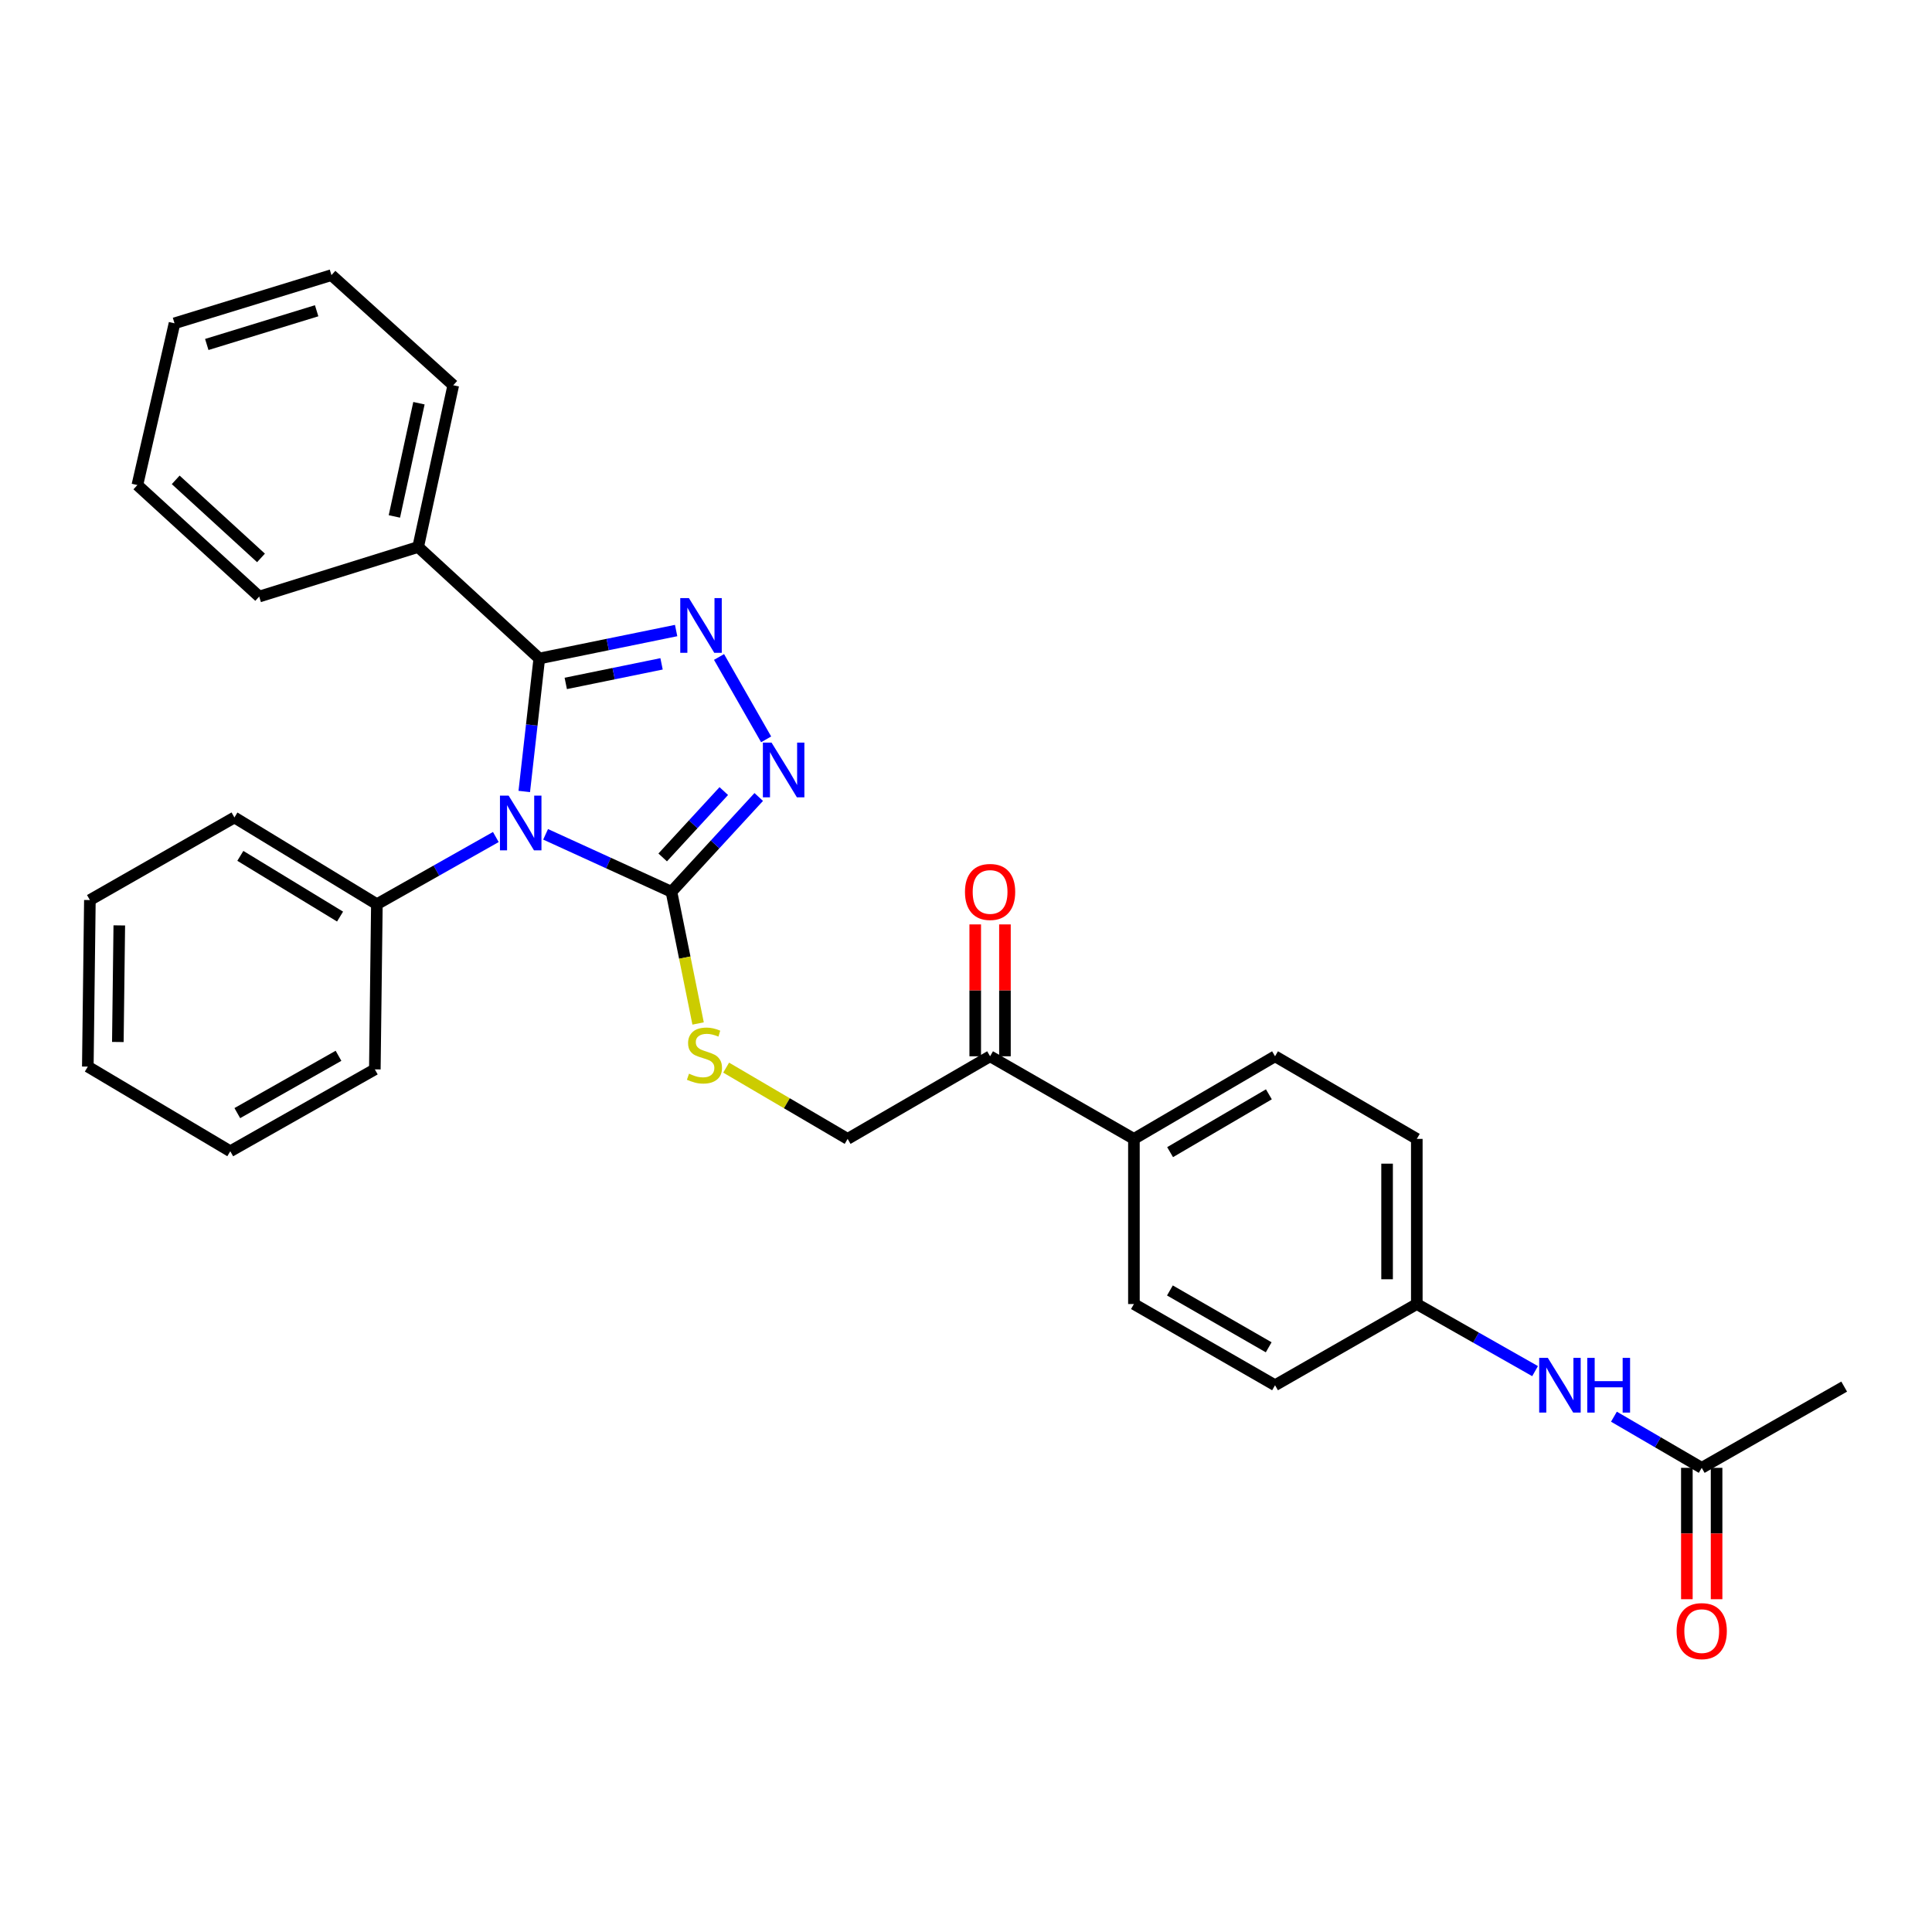 <?xml version='1.0' encoding='iso-8859-1'?>
<svg version='1.1' baseProfile='full'
              xmlns='http://www.w3.org/2000/svg'
                      xmlns:rdkit='http://www.rdkit.org/xml'
                      xmlns:xlink='http://www.w3.org/1999/xlink'
                  xml:space='preserve'
width='1000px' height='1000px' viewBox='0 0 1000 1000'>
<!-- END OF HEADER -->
<rect style='opacity:1.0;fill:#FFFFFF;stroke:none' width='1000' height='1000' x='0' y='0'> </rect>
<path class='bond-0' d='M 271.359,409.662 L 275.246,375.249' style='fill:none;fill-rule:evenodd;stroke:#0000FF;stroke-width:6px;stroke-linecap:butt;stroke-linejoin:miter;stroke-opacity:1' />
<path class='bond-0' d='M 275.246,375.249 L 279.133,340.836' style='fill:none;fill-rule:evenodd;stroke:#000000;stroke-width:6px;stroke-linecap:butt;stroke-linejoin:miter;stroke-opacity:1' />
<path class='bond-2' d='M 282.403,431.846 L 314.974,446.715' style='fill:none;fill-rule:evenodd;stroke:#0000FF;stroke-width:6px;stroke-linecap:butt;stroke-linejoin:miter;stroke-opacity:1' />
<path class='bond-2' d='M 314.974,446.715 L 347.545,461.585' style='fill:none;fill-rule:evenodd;stroke:#000000;stroke-width:6px;stroke-linecap:butt;stroke-linejoin:miter;stroke-opacity:1' />
<path class='bond-5' d='M 256.641,433.237 L 225.857,450.624' style='fill:none;fill-rule:evenodd;stroke:#0000FF;stroke-width:6px;stroke-linecap:butt;stroke-linejoin:miter;stroke-opacity:1' />
<path class='bond-5' d='M 225.857,450.624 L 195.072,468.011' style='fill:none;fill-rule:evenodd;stroke:#000000;stroke-width:6px;stroke-linecap:butt;stroke-linejoin:miter;stroke-opacity:1' />
<path class='bond-1' d='M 279.133,340.836 L 314.55,333.6' style='fill:none;fill-rule:evenodd;stroke:#000000;stroke-width:6px;stroke-linecap:butt;stroke-linejoin:miter;stroke-opacity:1' />
<path class='bond-1' d='M 314.55,333.6 L 349.966,326.365' style='fill:none;fill-rule:evenodd;stroke:#0000FF;stroke-width:6px;stroke-linecap:butt;stroke-linejoin:miter;stroke-opacity:1' />
<path class='bond-1' d='M 292.837,353.737 L 317.629,348.672' style='fill:none;fill-rule:evenodd;stroke:#000000;stroke-width:6px;stroke-linecap:butt;stroke-linejoin:miter;stroke-opacity:1' />
<path class='bond-1' d='M 317.629,348.672 L 342.42,343.608' style='fill:none;fill-rule:evenodd;stroke:#0000FF;stroke-width:6px;stroke-linecap:butt;stroke-linejoin:miter;stroke-opacity:1' />
<path class='bond-8' d='M 279.133,340.836 L 216.438,283.123' style='fill:none;fill-rule:evenodd;stroke:#000000;stroke-width:6px;stroke-linecap:butt;stroke-linejoin:miter;stroke-opacity:1' />
<path class='bond-30' d='M 372.17,340.049 L 396.549,382.687' style='fill:none;fill-rule:evenodd;stroke:#0000FF;stroke-width:6px;stroke-linecap:butt;stroke-linejoin:miter;stroke-opacity:1' />
<path class='bond-3' d='M 347.545,461.585 L 370.135,437.053' style='fill:none;fill-rule:evenodd;stroke:#000000;stroke-width:6px;stroke-linecap:butt;stroke-linejoin:miter;stroke-opacity:1' />
<path class='bond-3' d='M 370.135,437.053 L 392.725,412.521' style='fill:none;fill-rule:evenodd;stroke:#0000FF;stroke-width:6px;stroke-linecap:butt;stroke-linejoin:miter;stroke-opacity:1' />
<path class='bond-3' d='M 343.006,443.805 L 358.819,426.632' style='fill:none;fill-rule:evenodd;stroke:#000000;stroke-width:6px;stroke-linecap:butt;stroke-linejoin:miter;stroke-opacity:1' />
<path class='bond-3' d='M 358.819,426.632 L 374.631,409.46' style='fill:none;fill-rule:evenodd;stroke:#0000FF;stroke-width:6px;stroke-linecap:butt;stroke-linejoin:miter;stroke-opacity:1' />
<path class='bond-4' d='M 347.545,461.585 L 354.44,495.666' style='fill:none;fill-rule:evenodd;stroke:#000000;stroke-width:6px;stroke-linecap:butt;stroke-linejoin:miter;stroke-opacity:1' />
<path class='bond-4' d='M 354.44,495.666 L 361.336,529.747' style='fill:none;fill-rule:evenodd;stroke:#CCCC00;stroke-width:6px;stroke-linecap:butt;stroke-linejoin:miter;stroke-opacity:1' />
<path class='bond-11' d='M 375.856,552.606 L 407.294,571.047' style='fill:none;fill-rule:evenodd;stroke:#CCCC00;stroke-width:6px;stroke-linecap:butt;stroke-linejoin:miter;stroke-opacity:1' />
<path class='bond-11' d='M 407.294,571.047 L 438.732,589.487' style='fill:none;fill-rule:evenodd;stroke:#000000;stroke-width:6px;stroke-linecap:butt;stroke-linejoin:miter;stroke-opacity:1' />
<path class='bond-20' d='M 195.072,468.011 L 121.336,423.118' style='fill:none;fill-rule:evenodd;stroke:#000000;stroke-width:6px;stroke-linecap:butt;stroke-linejoin:miter;stroke-opacity:1' />
<path class='bond-20' d='M 176.012,474.417 L 124.397,442.992' style='fill:none;fill-rule:evenodd;stroke:#000000;stroke-width:6px;stroke-linecap:butt;stroke-linejoin:miter;stroke-opacity:1' />
<path class='bond-21' d='M 195.072,468.011 L 194.013,553.507' style='fill:none;fill-rule:evenodd;stroke:#000000;stroke-width:6px;stroke-linecap:butt;stroke-linejoin:miter;stroke-opacity:1' />
<path class='bond-6' d='M 880.809,759.752 L 858.09,746.516' style='fill:none;fill-rule:evenodd;stroke:#000000;stroke-width:6px;stroke-linecap:butt;stroke-linejoin:miter;stroke-opacity:1' />
<path class='bond-6' d='M 858.09,746.516 L 835.371,733.279' style='fill:none;fill-rule:evenodd;stroke:#0000FF;stroke-width:6px;stroke-linecap:butt;stroke-linejoin:miter;stroke-opacity:1' />
<path class='bond-12' d='M 873.117,759.752 L 873.117,793.751' style='fill:none;fill-rule:evenodd;stroke:#000000;stroke-width:6px;stroke-linecap:butt;stroke-linejoin:miter;stroke-opacity:1' />
<path class='bond-12' d='M 873.117,793.751 L 873.117,827.749' style='fill:none;fill-rule:evenodd;stroke:#FF0000;stroke-width:6px;stroke-linecap:butt;stroke-linejoin:miter;stroke-opacity:1' />
<path class='bond-12' d='M 888.501,759.752 L 888.501,793.751' style='fill:none;fill-rule:evenodd;stroke:#000000;stroke-width:6px;stroke-linecap:butt;stroke-linejoin:miter;stroke-opacity:1' />
<path class='bond-12' d='M 888.501,793.751 L 888.501,827.749' style='fill:none;fill-rule:evenodd;stroke:#FF0000;stroke-width:6px;stroke-linecap:butt;stroke-linejoin:miter;stroke-opacity:1' />
<path class='bond-19' d='M 880.809,759.752 L 954.545,717.705' style='fill:none;fill-rule:evenodd;stroke:#000000;stroke-width:6px;stroke-linecap:butt;stroke-linejoin:miter;stroke-opacity:1' />
<path class='bond-7' d='M 512.469,546.73 L 438.732,589.487' style='fill:none;fill-rule:evenodd;stroke:#000000;stroke-width:6px;stroke-linecap:butt;stroke-linejoin:miter;stroke-opacity:1' />
<path class='bond-10' d='M 512.469,546.73 L 586.915,589.487' style='fill:none;fill-rule:evenodd;stroke:#000000;stroke-width:6px;stroke-linecap:butt;stroke-linejoin:miter;stroke-opacity:1' />
<path class='bond-13' d='M 520.16,546.73 L 520.16,512.602' style='fill:none;fill-rule:evenodd;stroke:#000000;stroke-width:6px;stroke-linecap:butt;stroke-linejoin:miter;stroke-opacity:1' />
<path class='bond-13' d='M 520.16,512.602 L 520.16,478.473' style='fill:none;fill-rule:evenodd;stroke:#FF0000;stroke-width:6px;stroke-linecap:butt;stroke-linejoin:miter;stroke-opacity:1' />
<path class='bond-13' d='M 504.777,546.73 L 504.777,512.602' style='fill:none;fill-rule:evenodd;stroke:#000000;stroke-width:6px;stroke-linecap:butt;stroke-linejoin:miter;stroke-opacity:1' />
<path class='bond-13' d='M 504.777,512.602 L 504.777,478.473' style='fill:none;fill-rule:evenodd;stroke:#FF0000;stroke-width:6px;stroke-linecap:butt;stroke-linejoin:miter;stroke-opacity:1' />
<path class='bond-22' d='M 216.438,283.123 L 234.607,199.405' style='fill:none;fill-rule:evenodd;stroke:#000000;stroke-width:6px;stroke-linecap:butt;stroke-linejoin:miter;stroke-opacity:1' />
<path class='bond-22' d='M 204.13,267.303 L 216.849,208.7' style='fill:none;fill-rule:evenodd;stroke:#000000;stroke-width:6px;stroke-linecap:butt;stroke-linejoin:miter;stroke-opacity:1' />
<path class='bond-23' d='M 216.438,283.123 L 134.164,308.779' style='fill:none;fill-rule:evenodd;stroke:#000000;stroke-width:6px;stroke-linecap:butt;stroke-linejoin:miter;stroke-opacity:1' />
<path class='bond-9' d='M 794.554,709.695 L 763.945,692.33' style='fill:none;fill-rule:evenodd;stroke:#0000FF;stroke-width:6px;stroke-linecap:butt;stroke-linejoin:miter;stroke-opacity:1' />
<path class='bond-9' d='M 763.945,692.33 L 733.336,674.966' style='fill:none;fill-rule:evenodd;stroke:#000000;stroke-width:6px;stroke-linecap:butt;stroke-linejoin:miter;stroke-opacity:1' />
<path class='bond-14' d='M 586.915,589.487 L 659.959,546.73' style='fill:none;fill-rule:evenodd;stroke:#000000;stroke-width:6px;stroke-linecap:butt;stroke-linejoin:miter;stroke-opacity:1' />
<path class='bond-14' d='M 605.642,596.349 L 656.773,566.42' style='fill:none;fill-rule:evenodd;stroke:#000000;stroke-width:6px;stroke-linecap:butt;stroke-linejoin:miter;stroke-opacity:1' />
<path class='bond-15' d='M 586.915,589.487 L 586.915,674.966' style='fill:none;fill-rule:evenodd;stroke:#000000;stroke-width:6px;stroke-linecap:butt;stroke-linejoin:miter;stroke-opacity:1' />
<path class='bond-17' d='M 659.959,546.73 L 733.336,589.487' style='fill:none;fill-rule:evenodd;stroke:#000000;stroke-width:6px;stroke-linecap:butt;stroke-linejoin:miter;stroke-opacity:1' />
<path class='bond-18' d='M 586.915,674.966 L 659.959,716.996' style='fill:none;fill-rule:evenodd;stroke:#000000;stroke-width:6px;stroke-linecap:butt;stroke-linejoin:miter;stroke-opacity:1' />
<path class='bond-18' d='M 605.543,667.937 L 656.674,697.358' style='fill:none;fill-rule:evenodd;stroke:#000000;stroke-width:6px;stroke-linecap:butt;stroke-linejoin:miter;stroke-opacity:1' />
<path class='bond-16' d='M 733.336,674.966 L 659.959,716.996' style='fill:none;fill-rule:evenodd;stroke:#000000;stroke-width:6px;stroke-linecap:butt;stroke-linejoin:miter;stroke-opacity:1' />
<path class='bond-33' d='M 733.336,674.966 L 733.336,589.487' style='fill:none;fill-rule:evenodd;stroke:#000000;stroke-width:6px;stroke-linecap:butt;stroke-linejoin:miter;stroke-opacity:1' />
<path class='bond-33' d='M 717.953,662.144 L 717.953,602.308' style='fill:none;fill-rule:evenodd;stroke:#000000;stroke-width:6px;stroke-linecap:butt;stroke-linejoin:miter;stroke-opacity:1' />
<path class='bond-25' d='M 121.336,423.118 L 46.523,465.866' style='fill:none;fill-rule:evenodd;stroke:#000000;stroke-width:6px;stroke-linecap:butt;stroke-linejoin:miter;stroke-opacity:1' />
<path class='bond-26' d='M 194.013,553.507 L 119.191,595.888' style='fill:none;fill-rule:evenodd;stroke:#000000;stroke-width:6px;stroke-linecap:butt;stroke-linejoin:miter;stroke-opacity:1' />
<path class='bond-26' d='M 175.208,546.479 L 122.833,576.146' style='fill:none;fill-rule:evenodd;stroke:#000000;stroke-width:6px;stroke-linecap:butt;stroke-linejoin:miter;stroke-opacity:1' />
<path class='bond-27' d='M 234.607,199.405 L 171.562,142.402' style='fill:none;fill-rule:evenodd;stroke:#000000;stroke-width:6px;stroke-linecap:butt;stroke-linejoin:miter;stroke-opacity:1' />
<path class='bond-24' d='M 134.164,308.779 L 71.102,251.067' style='fill:none;fill-rule:evenodd;stroke:#000000;stroke-width:6px;stroke-linecap:butt;stroke-linejoin:miter;stroke-opacity:1' />
<path class='bond-24' d='M 135.09,288.774 L 90.946,248.375' style='fill:none;fill-rule:evenodd;stroke:#000000;stroke-width:6px;stroke-linecap:butt;stroke-linejoin:miter;stroke-opacity:1' />
<path class='bond-28' d='M 71.102,251.067 L 90.331,167.34' style='fill:none;fill-rule:evenodd;stroke:#000000;stroke-width:6px;stroke-linecap:butt;stroke-linejoin:miter;stroke-opacity:1' />
<path class='bond-31' d='M 46.523,465.866 L 45.455,552.072' style='fill:none;fill-rule:evenodd;stroke:#000000;stroke-width:6px;stroke-linecap:butt;stroke-linejoin:miter;stroke-opacity:1' />
<path class='bond-31' d='M 61.745,478.988 L 60.997,539.331' style='fill:none;fill-rule:evenodd;stroke:#000000;stroke-width:6px;stroke-linecap:butt;stroke-linejoin:miter;stroke-opacity:1' />
<path class='bond-29' d='M 119.191,595.888 L 45.455,552.072' style='fill:none;fill-rule:evenodd;stroke:#000000;stroke-width:6px;stroke-linecap:butt;stroke-linejoin:miter;stroke-opacity:1' />
<path class='bond-32' d='M 171.562,142.402 L 90.331,167.34' style='fill:none;fill-rule:evenodd;stroke:#000000;stroke-width:6px;stroke-linecap:butt;stroke-linejoin:miter;stroke-opacity:1' />
<path class='bond-32' d='M 163.892,160.848 L 107.03,178.305' style='fill:none;fill-rule:evenodd;stroke:#000000;stroke-width:6px;stroke-linecap:butt;stroke-linejoin:miter;stroke-opacity:1' />
<path  class='atom-0' d='M 263.258 411.804
L 272.538 426.804
Q 273.458 428.284, 274.938 430.964
Q 276.418 433.644, 276.498 433.804
L 276.498 411.804
L 280.258 411.804
L 280.258 440.124
L 276.378 440.124
L 266.418 423.724
Q 265.258 421.804, 264.018 419.604
Q 262.818 417.404, 262.458 416.724
L 262.458 440.124
L 258.778 440.124
L 258.778 411.804
L 263.258 411.804
' fill='#0000FF'/>
<path  class='atom-2' d='M 356.582 309.575
L 365.862 324.575
Q 366.782 326.055, 368.262 328.735
Q 369.742 331.415, 369.822 331.575
L 369.822 309.575
L 373.582 309.575
L 373.582 337.895
L 369.702 337.895
L 359.742 321.495
Q 358.582 319.575, 357.342 317.375
Q 356.142 315.175, 355.782 314.495
L 355.782 337.895
L 352.102 337.895
L 352.102 309.575
L 356.582 309.575
' fill='#0000FF'/>
<path  class='atom-4' d='M 399.347 384.371
L 408.627 399.371
Q 409.547 400.851, 411.027 403.531
Q 412.507 406.211, 412.587 406.371
L 412.587 384.371
L 416.347 384.371
L 416.347 412.691
L 412.467 412.691
L 402.507 396.291
Q 401.347 394.371, 400.107 392.171
Q 398.907 389.971, 398.547 389.291
L 398.547 412.691
L 394.867 412.691
L 394.867 384.371
L 399.347 384.371
' fill='#0000FF'/>
<path  class='atom-5' d='M 356.629 555.741
Q 356.949 555.861, 358.269 556.421
Q 359.589 556.981, 361.029 557.341
Q 362.509 557.661, 363.949 557.661
Q 366.629 557.661, 368.189 556.381
Q 369.749 555.061, 369.749 552.781
Q 369.749 551.221, 368.949 550.261
Q 368.189 549.301, 366.989 548.781
Q 365.789 548.261, 363.789 547.661
Q 361.269 546.901, 359.749 546.181
Q 358.269 545.461, 357.189 543.941
Q 356.149 542.421, 356.149 539.861
Q 356.149 536.301, 358.549 534.101
Q 360.989 531.901, 365.789 531.901
Q 369.069 531.901, 372.789 533.461
L 371.869 536.541
Q 368.469 535.141, 365.909 535.141
Q 363.149 535.141, 361.629 536.301
Q 360.109 537.421, 360.149 539.381
Q 360.149 540.901, 360.909 541.821
Q 361.709 542.741, 362.829 543.261
Q 363.989 543.781, 365.909 544.381
Q 368.469 545.181, 369.989 545.981
Q 371.509 546.781, 372.589 548.421
Q 373.709 550.021, 373.709 552.781
Q 373.709 556.701, 371.069 558.821
Q 368.469 560.901, 364.109 560.901
Q 361.589 560.901, 359.669 560.341
Q 357.789 559.821, 355.549 558.901
L 356.629 555.741
' fill='#CCCC00'/>
<path  class='atom-10' d='M 801.163 702.836
L 810.443 717.836
Q 811.363 719.316, 812.843 721.996
Q 814.323 724.676, 814.403 724.836
L 814.403 702.836
L 818.163 702.836
L 818.163 731.156
L 814.283 731.156
L 804.323 714.756
Q 803.163 712.836, 801.923 710.636
Q 800.723 708.436, 800.363 707.756
L 800.363 731.156
L 796.683 731.156
L 796.683 702.836
L 801.163 702.836
' fill='#0000FF'/>
<path  class='atom-10' d='M 821.563 702.836
L 825.403 702.836
L 825.403 714.876
L 839.883 714.876
L 839.883 702.836
L 843.723 702.836
L 843.723 731.156
L 839.883 731.156
L 839.883 718.076
L 825.403 718.076
L 825.403 731.156
L 821.563 731.156
L 821.563 702.836
' fill='#0000FF'/>
<path  class='atom-13' d='M 867.809 844.26
Q 867.809 837.46, 871.169 833.66
Q 874.529 829.86, 880.809 829.86
Q 887.089 829.86, 890.449 833.66
Q 893.809 837.46, 893.809 844.26
Q 893.809 851.14, 890.409 855.06
Q 887.009 858.94, 880.809 858.94
Q 874.569 858.94, 871.169 855.06
Q 867.809 851.18, 867.809 844.26
M 880.809 855.74
Q 885.129 855.74, 887.449 852.86
Q 889.809 849.94, 889.809 844.26
Q 889.809 838.7, 887.449 835.9
Q 885.129 833.06, 880.809 833.06
Q 876.489 833.06, 874.129 835.86
Q 871.809 838.66, 871.809 844.26
Q 871.809 849.98, 874.129 852.86
Q 876.489 855.74, 880.809 855.74
' fill='#FF0000'/>
<path  class='atom-14' d='M 499.469 461.665
Q 499.469 454.865, 502.829 451.065
Q 506.189 447.265, 512.469 447.265
Q 518.749 447.265, 522.109 451.065
Q 525.469 454.865, 525.469 461.665
Q 525.469 468.545, 522.069 472.465
Q 518.669 476.345, 512.469 476.345
Q 506.229 476.345, 502.829 472.465
Q 499.469 468.585, 499.469 461.665
M 512.469 473.145
Q 516.789 473.145, 519.109 470.265
Q 521.469 467.345, 521.469 461.665
Q 521.469 456.105, 519.109 453.305
Q 516.789 450.465, 512.469 450.465
Q 508.149 450.465, 505.789 453.265
Q 503.469 456.065, 503.469 461.665
Q 503.469 467.385, 505.789 470.265
Q 508.149 473.145, 512.469 473.145
' fill='#FF0000'/>
</svg>
